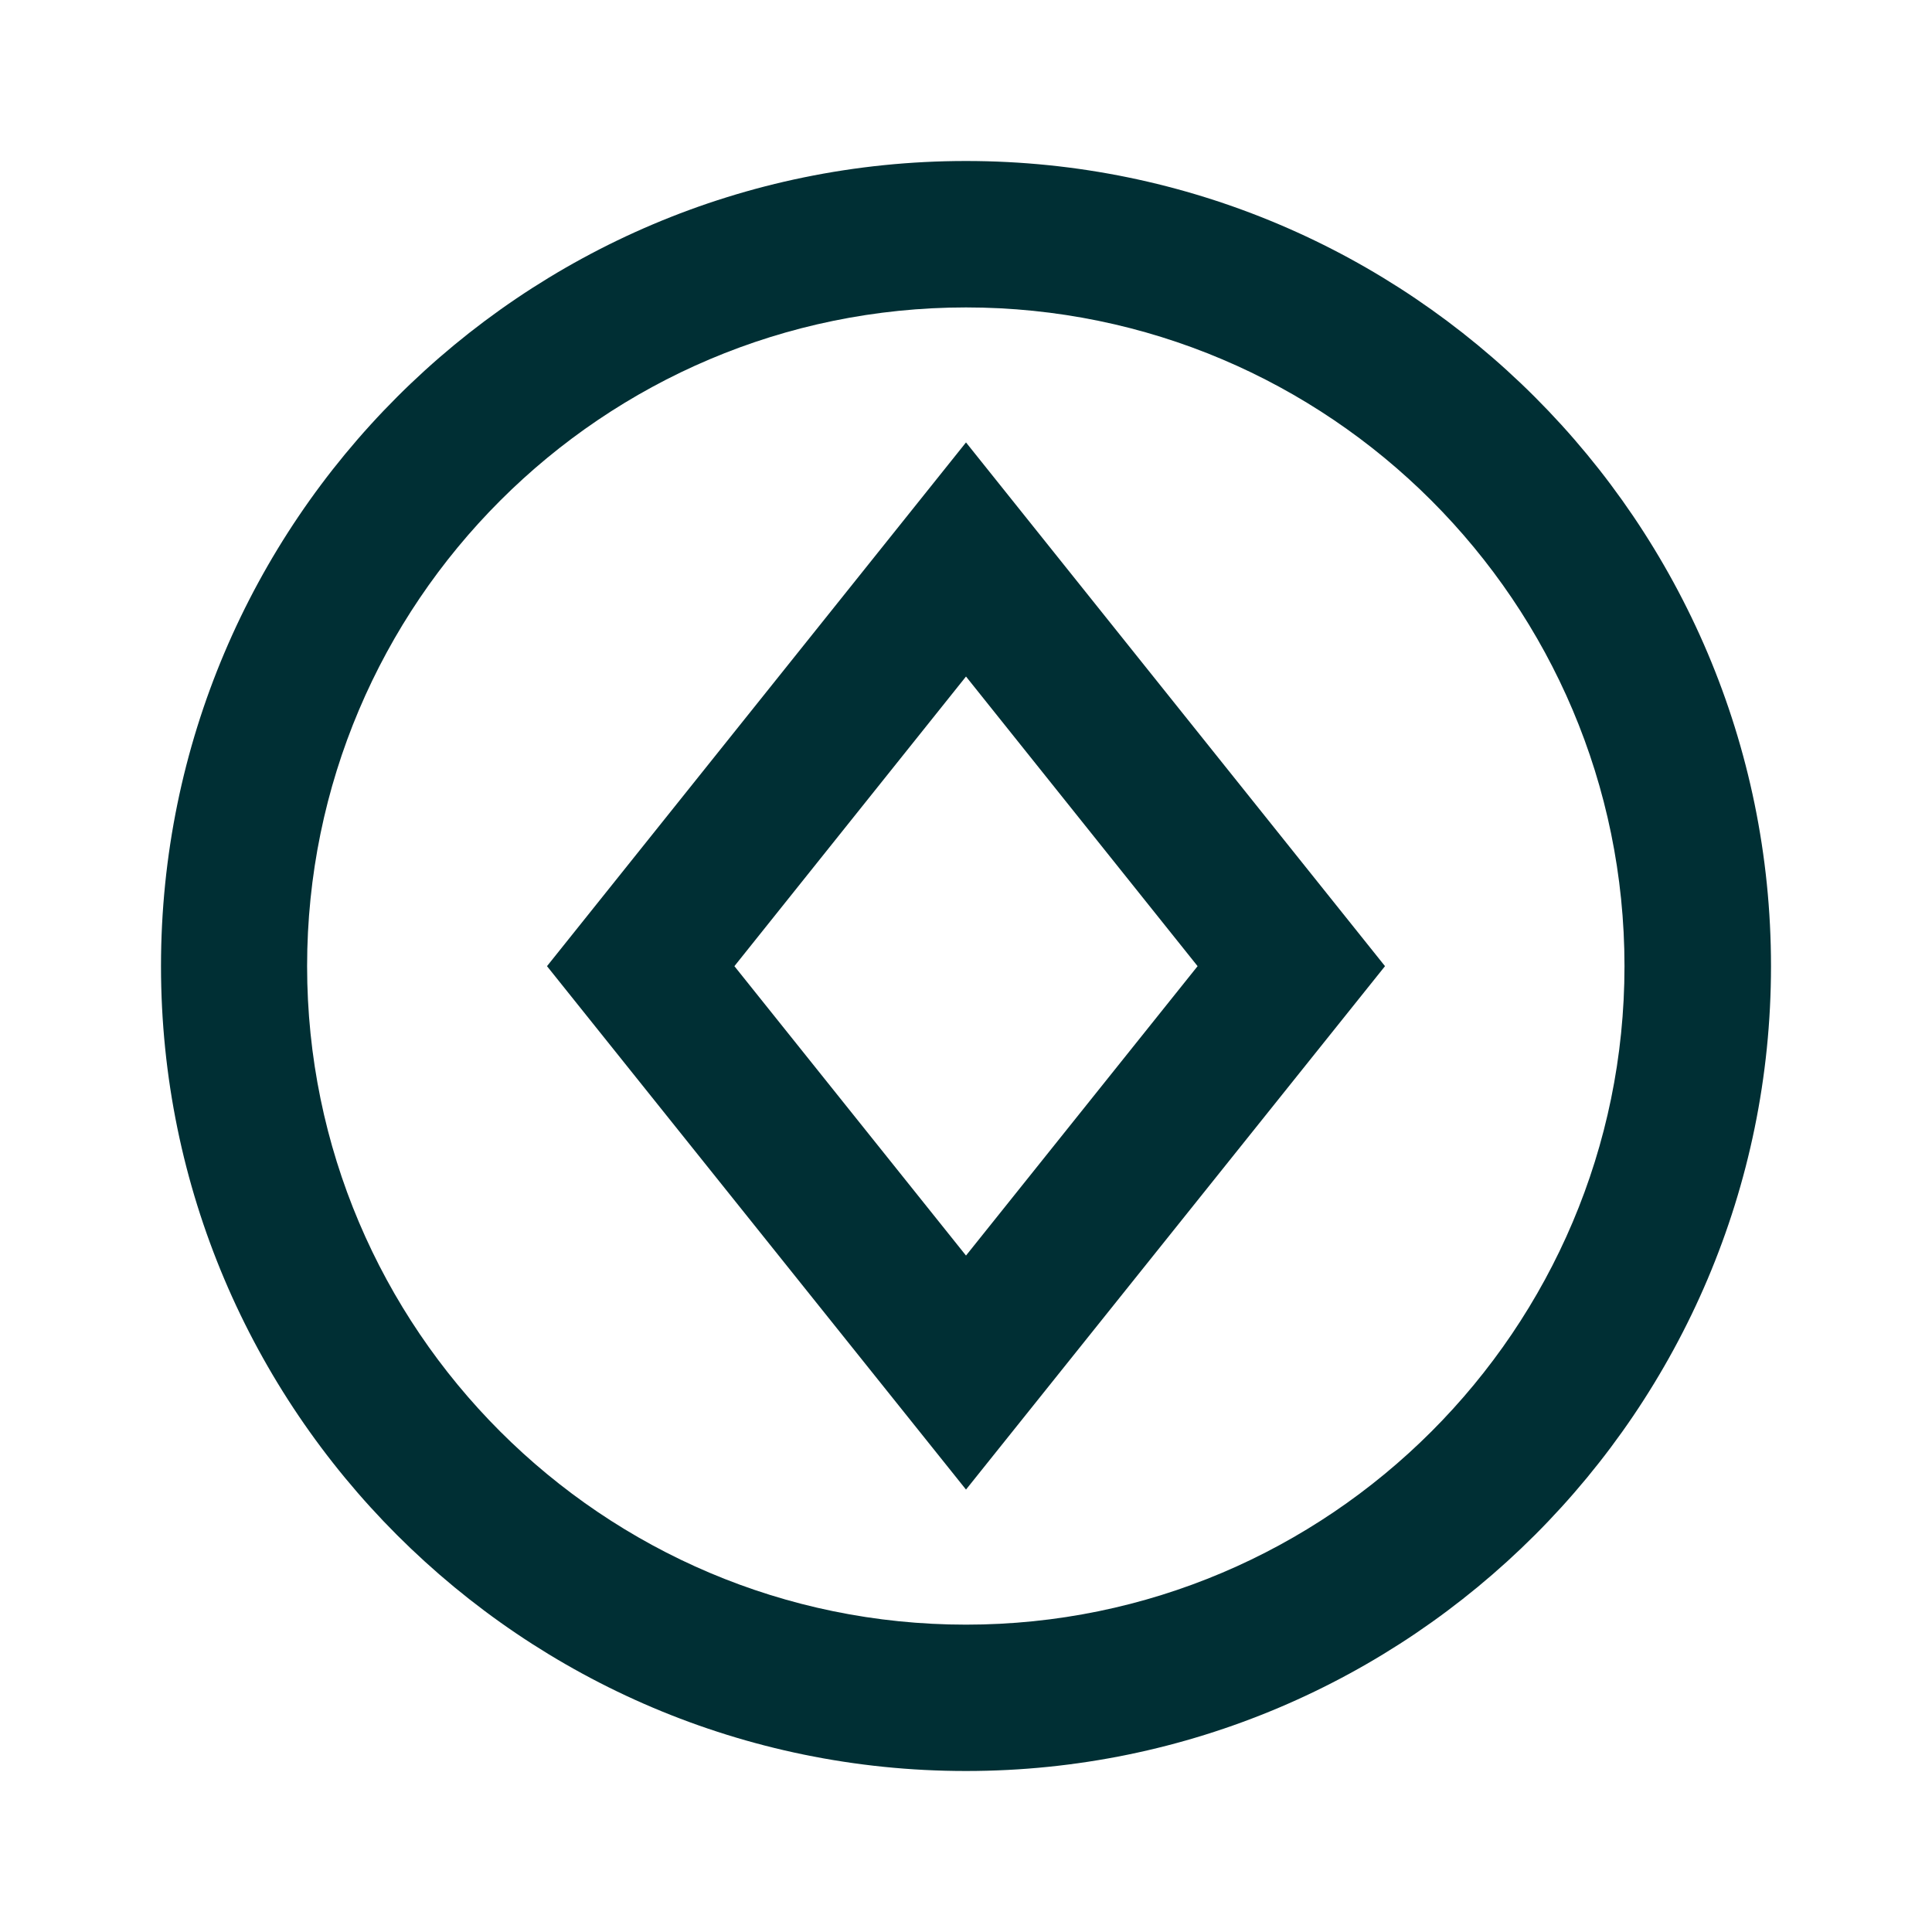 <svg width="24" height="24" viewBox="0 0 24 24" fill="none" xmlns="http://www.w3.org/2000/svg"><path d="M12 3.819c-4.515 0-8.185 3.67-8.185 8.183 0 4.51 3.67 8.18 8.185 8.18 4.51 0 8.18-3.67 8.18-8.18 0-4.514-3.67-8.183-8.18-8.183zM12 22c-5.517 0-10-4.486-10-9.998C2 6.486 6.483 2 12 2c5.513 0 10 4.486 10 10.002C22 17.514 17.513 22 12 22z" fill="#002F34"/><path d="M9.123 12.002L12 15.597l2.877-3.595L12 8.404l-2.877 3.598zM12 18.504l-5.205-6.502L12 5.496l5.205 6.506" fill="#002F34"/></svg>